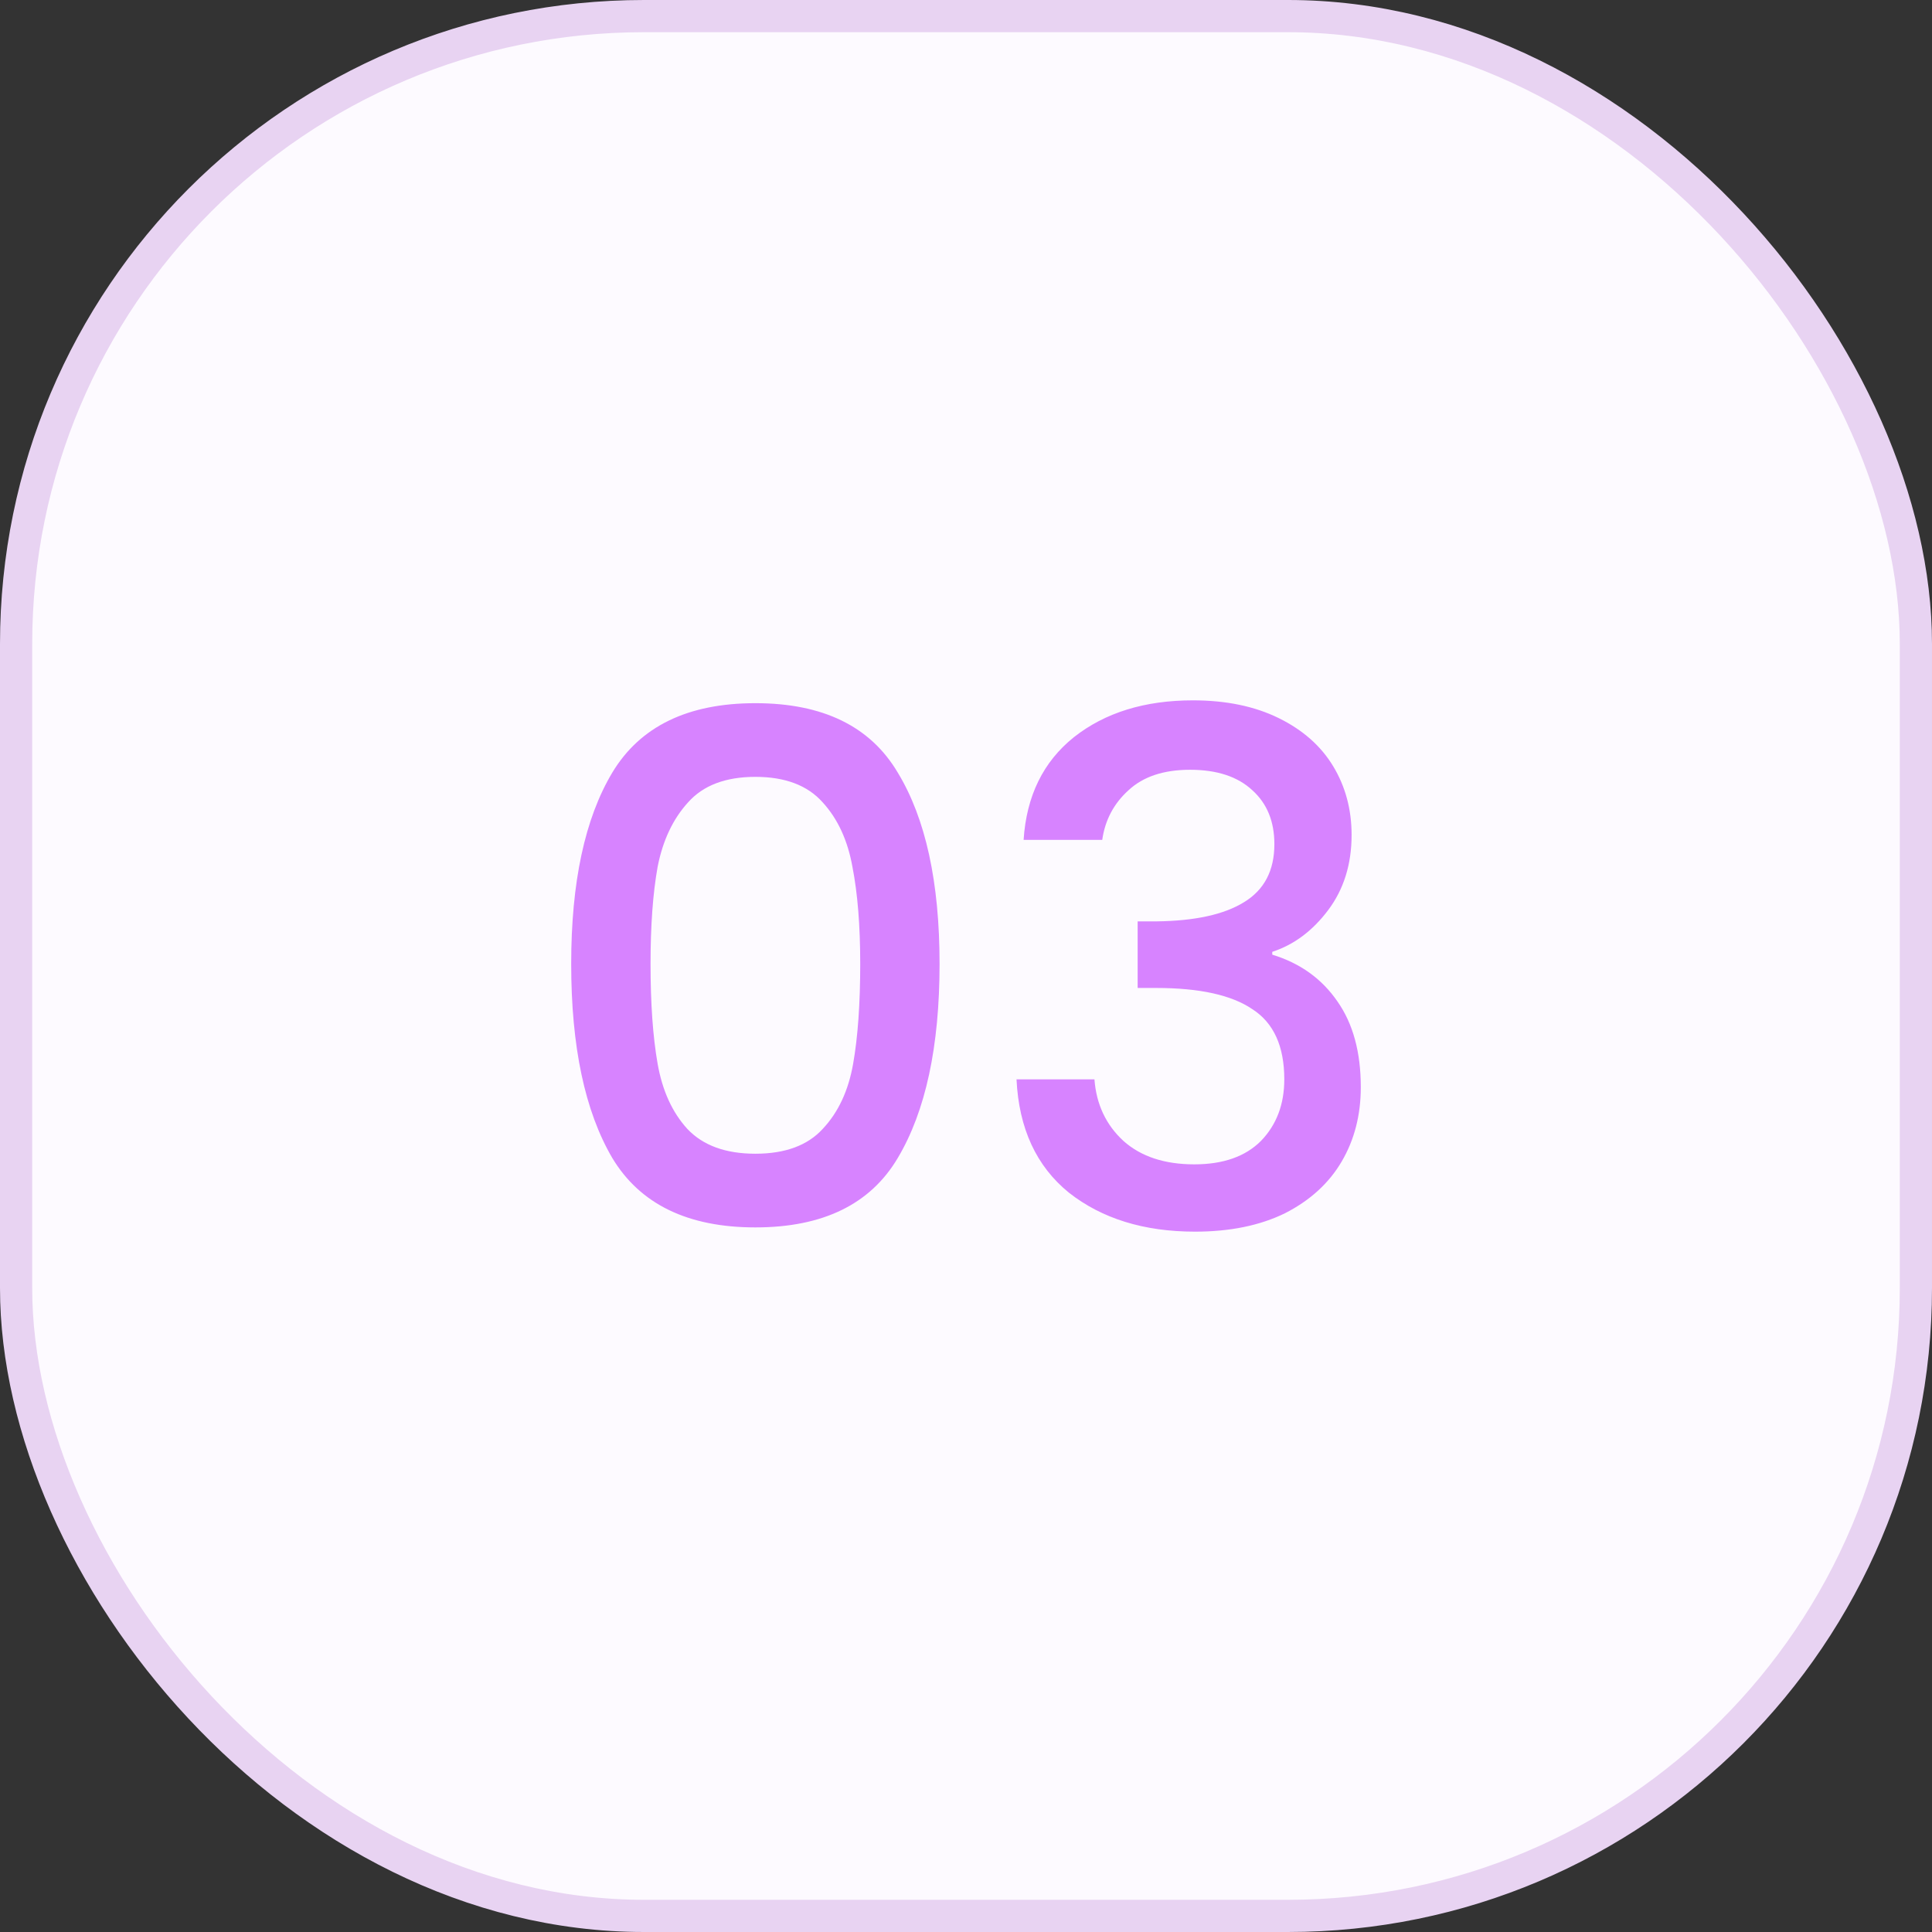 <svg width="60" height="60" xmlns="http://www.w3.org/2000/svg">

 <rect width="100%" height="100%" fill="#333333" stroke="none"/>

 <g>
  <title>Layer 1</title>
  <g>
   <rect stroke="#E8D3F2" fill="#FDFAFF" rx="19.5" height="59" width="59" y="0.5" x="0.5"/>
  </g>
  <g>
   <path fill="#D783FF" d="m17.739,29.934c0,-2.537 0.425,-4.517 1.276,-5.94c0.865,-1.437 2.347,-2.156 4.444,-2.156c2.097,0 3.571,0.719 4.422,2.156c0.865,1.423 1.298,3.403 1.298,5.94c0,2.567 -0.433,4.576 -1.298,6.028c-0.851,1.437 -2.325,2.156 -4.422,2.156c-2.097,0 -3.579,-0.719 -4.444,-2.156c-0.851,-1.452 -1.276,-3.461 -1.276,-6.028zm8.976,0c0,-1.188 -0.081,-2.193 -0.242,-3.014c-0.147,-0.821 -0.455,-1.489 -0.924,-2.002c-0.469,-0.528 -1.166,-0.792 -2.09,-0.792c-0.924,0 -1.621,0.264 -2.09,0.792c-0.469,0.513 -0.785,1.181 -0.946,2.002c-0.147,0.821 -0.22,1.826 -0.22,3.014c0,1.232 0.073,2.266 0.22,3.102c0.147,0.836 0.455,1.511 0.924,2.024c0.484,0.513 1.188,0.77 2.112,0.77c0.924,0 1.621,-0.257 2.09,-0.77c0.484,-0.513 0.799,-1.188 0.946,-2.024c0.147,-0.836 0.22,-1.87 0.22,-3.102zm5.074,-3.85c0.088,-1.364 0.609,-2.427 1.562,-3.19c0.968,-0.763 2.2,-1.144 3.696,-1.144c1.027,0 1.914,0.183 2.662,0.55c0.748,0.367 1.313,0.865 1.694,1.496c0.381,0.631 0.572,1.342 0.572,2.134c0,0.909 -0.242,1.687 -0.726,2.332c-0.484,0.645 -1.063,1.078 -1.738,1.298l0,0.088c0.865,0.264 1.54,0.748 2.024,1.452c0.484,0.689 0.726,1.577 0.726,2.662c0,0.865 -0.198,1.635 -0.594,2.31c-0.396,0.675 -0.983,1.21 -1.76,1.606c-0.777,0.381 -1.709,0.572 -2.794,0.572c-1.584,0 -2.889,-0.403 -3.916,-1.21c-1.012,-0.821 -1.555,-1.995 -1.628,-3.52l2.42,0c0.059,0.777 0.359,1.415 0.902,1.914c0.543,0.484 1.276,0.726 2.2,0.726c0.895,0 1.584,-0.242 2.068,-0.726c0.484,-0.499 0.726,-1.137 0.726,-1.914c0,-1.027 -0.33,-1.753 -0.99,-2.178c-0.645,-0.44 -1.643,-0.66 -2.992,-0.66l-0.572,0l0,-2.068l0.594,0c1.188,-0.015 2.09,-0.213 2.706,-0.594c0.631,-0.381 0.946,-0.983 0.946,-1.804c0,-0.704 -0.227,-1.261 -0.682,-1.672c-0.455,-0.425 -1.1,-0.638 -1.936,-0.638c-0.821,0 -1.459,0.213 -1.914,0.638c-0.455,0.411 -0.726,0.924 -0.814,1.54l-2.442,0z"/>
  </g>
 </g>
</svg>
